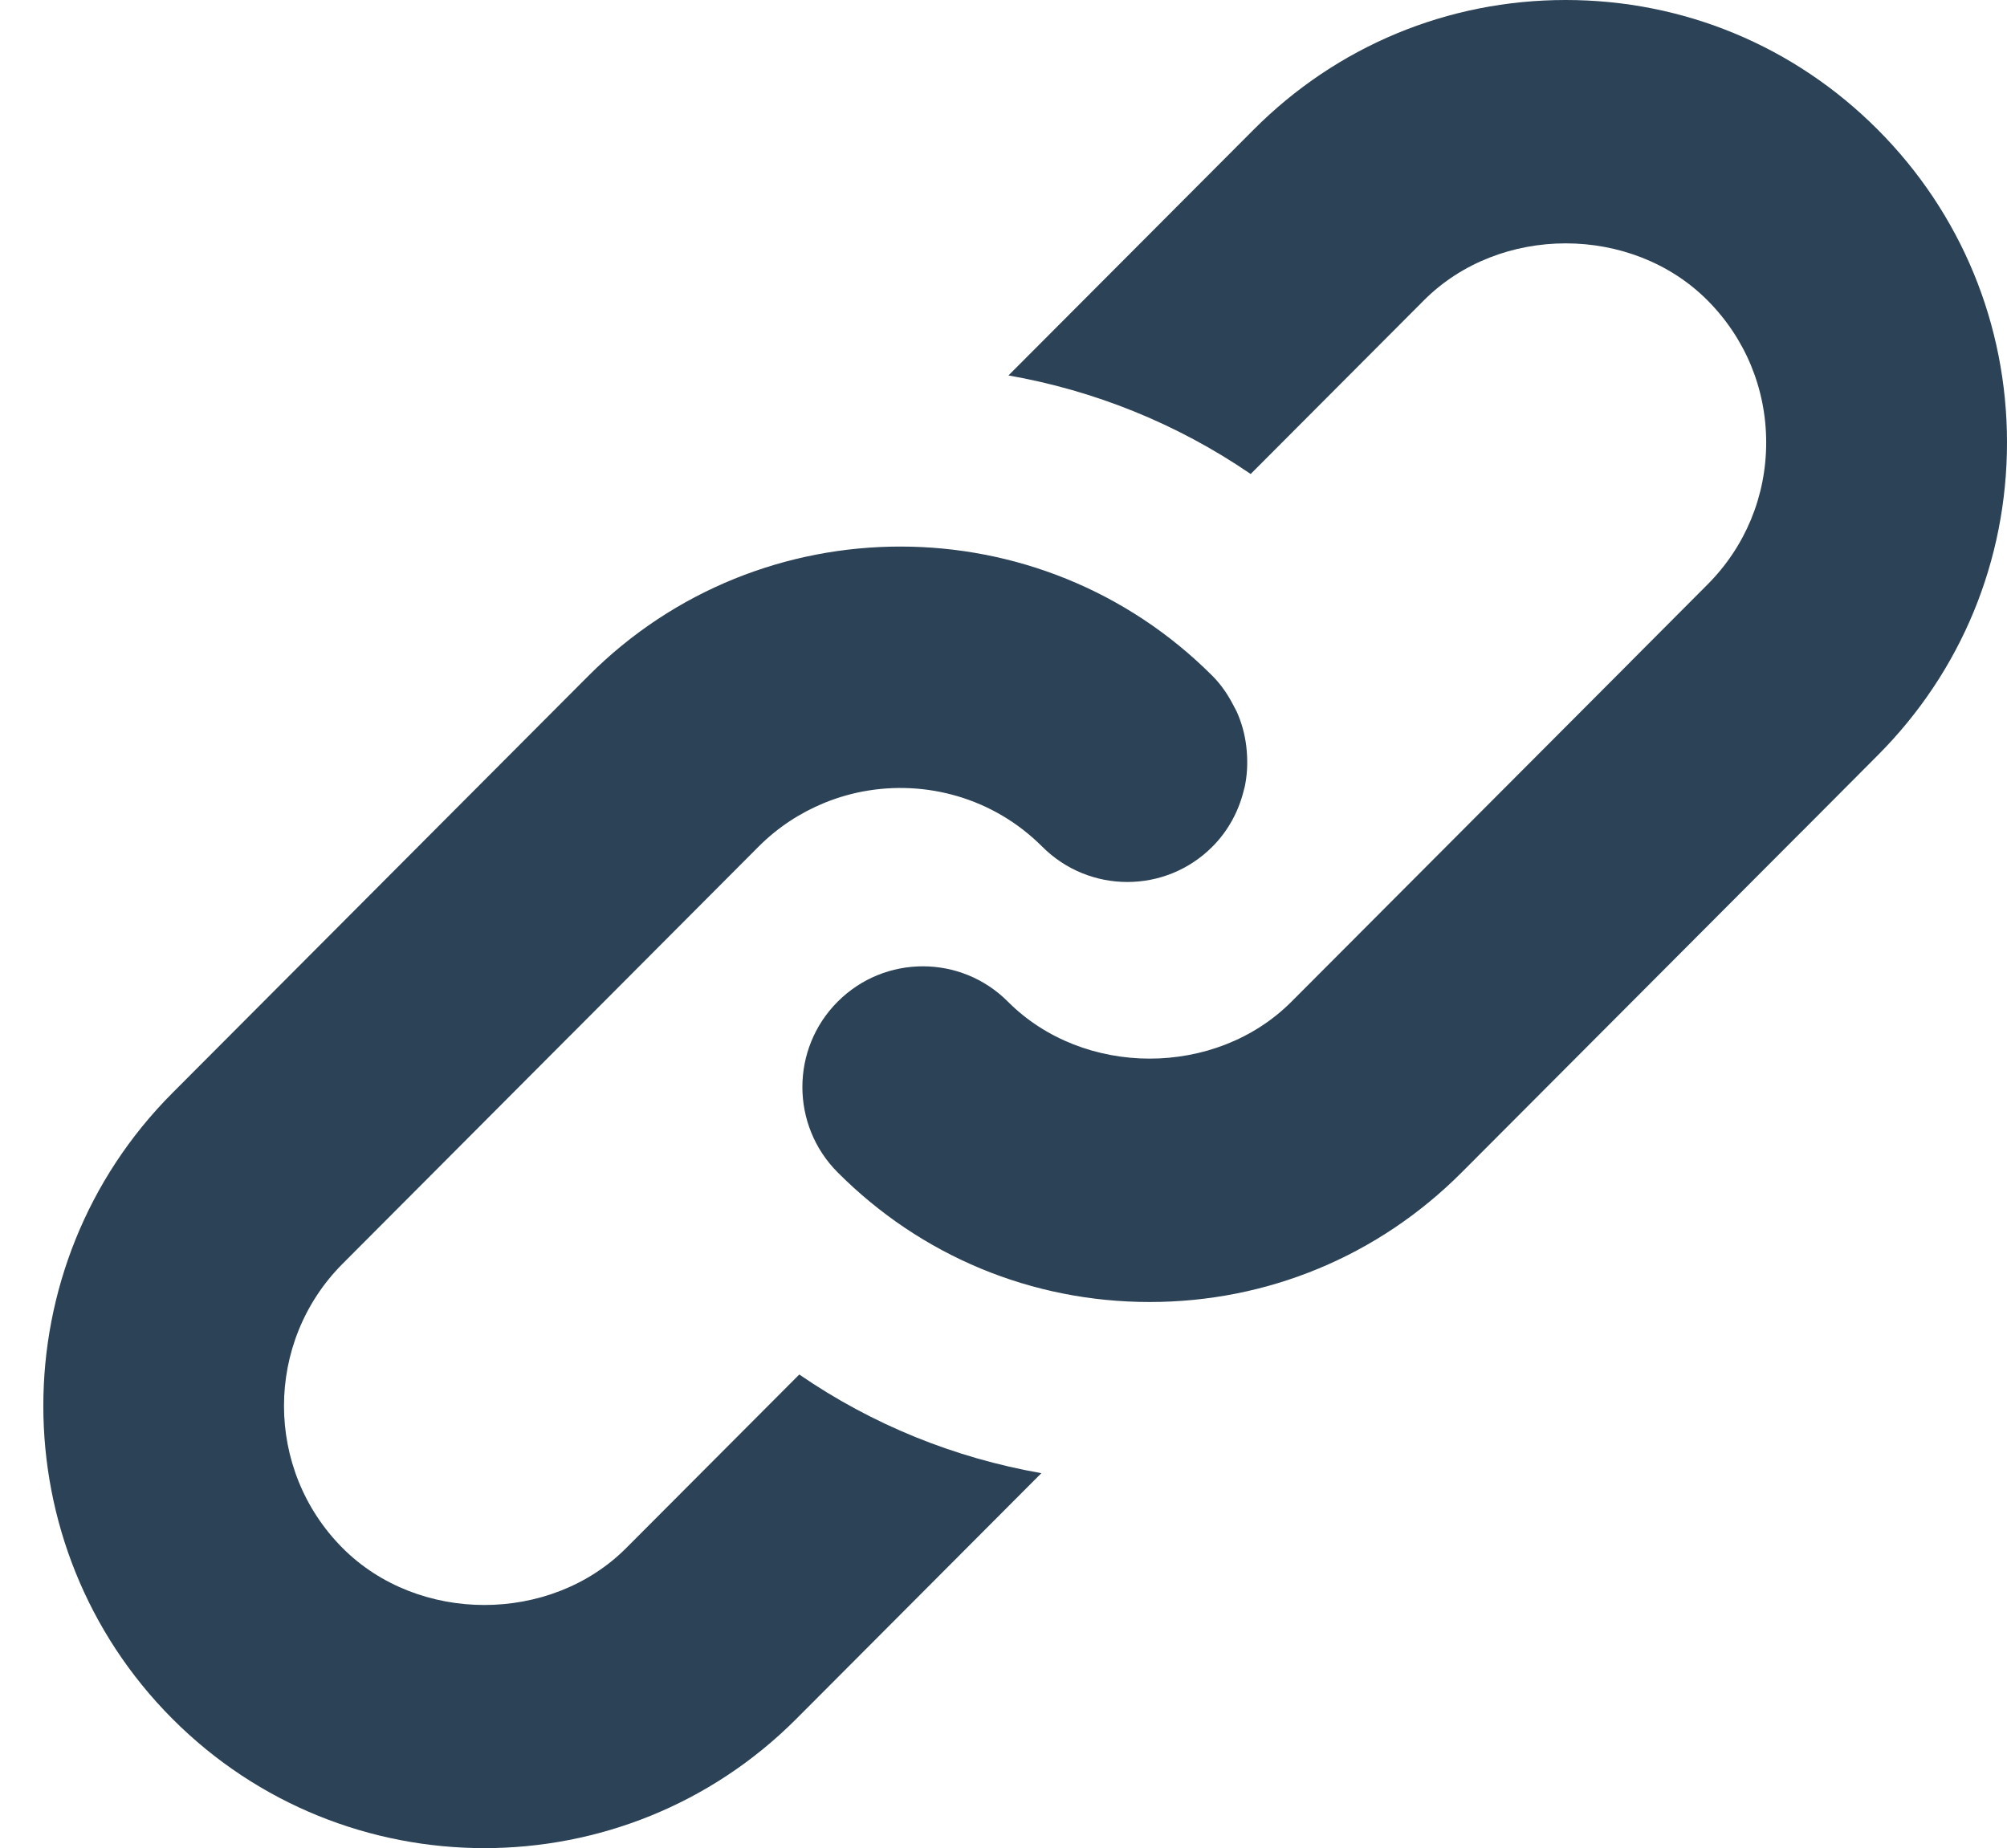 <?xml version="1.0" encoding="UTF-8" standalone="no"?><svg xmlns="http://www.w3.org/2000/svg" xmlns:xlink="http://www.w3.org/1999/xlink" fill="#2b4257" height="128" preserveAspectRatio="xMidYMid meet" version="1" viewBox="-3.0 0.0 139.0 128.0" width="139" zoomAndPan="magnify"><g id="change1_1"><path d="M52.356,95.198c5.044,3.466,10.738,5.776,16.767,6.833L52.16,119.039C46.203,125.016,38.374,128,30.548,128 c-7.826,0-15.655-2.984-21.612-8.961c-11.914-11.949-11.914-31.39,0-43.335l28.811-28.891c5.957-5.975,13.783-8.96,21.61-8.959 c7.827,0,15.654,2.986,21.615,8.959c0.643,0.644,1.123,1.382,1.511,2.153c0.058,0.115,0.124,0.22,0.176,0.336 c0.34,0.757,0.55,1.55,0.653,2.36c0.016,0.125,0.025,0.245,0.036,0.37c0.069,0.842,0.03,1.685-0.153,2.512 c-0.009,0.04-0.025,0.077-0.035,0.117c-0.345,1.454-1.057,2.84-2.189,3.975c-3.249,3.266-8.534,3.266-11.791,0 c-3.373-3.376-8.062-4.645-12.428-3.817l-0.001,0c-0.91,0.173-1.804,0.438-2.671,0.793c-1.653,0.678-3.203,1.682-4.542,3.023 L36.501,71.712c-0.004,0.004-0.008,0.006-0.013,0.01L20.727,87.527c-5.411,5.426-5.411,14.26,0,19.69 c5.244,5.258,14.397,5.258,19.642,0L52.356,95.198z M127.047,8.977C121.277,3.188,113.602,0,105.434,0 c-8.164,0-15.839,3.188-21.608,8.977L66.845,26.002c5.911,1.038,11.636,3.312,16.774,6.827L95.617,20.8 c5.248-5.262,14.397-5.258,19.637,0c2.622,2.629,4.068,6.128,4.068,9.847c0,3.719-1.446,7.214-4.071,9.843l-5.285,5.303 c-0.007,0.007-0.011,0.015-0.018,0.022L86.444,69.376c-5.244,5.258-14.394,5.258-19.638,0c-3.249-3.266-8.534-3.266-11.791,0 c-3.258,3.262-3.258,8.557,0,11.823c5.77,5.789,13.445,8.977,21.608,8.977s15.839-3.188,21.612-8.977l23.508-23.566 c0.007-0.007,0.015-0.011,0.023-0.018l5.281-5.303C132.82,46.527,136,38.832,136,30.647S132.82,14.766,127.047,8.977z" fill="inherit"/></g></svg>